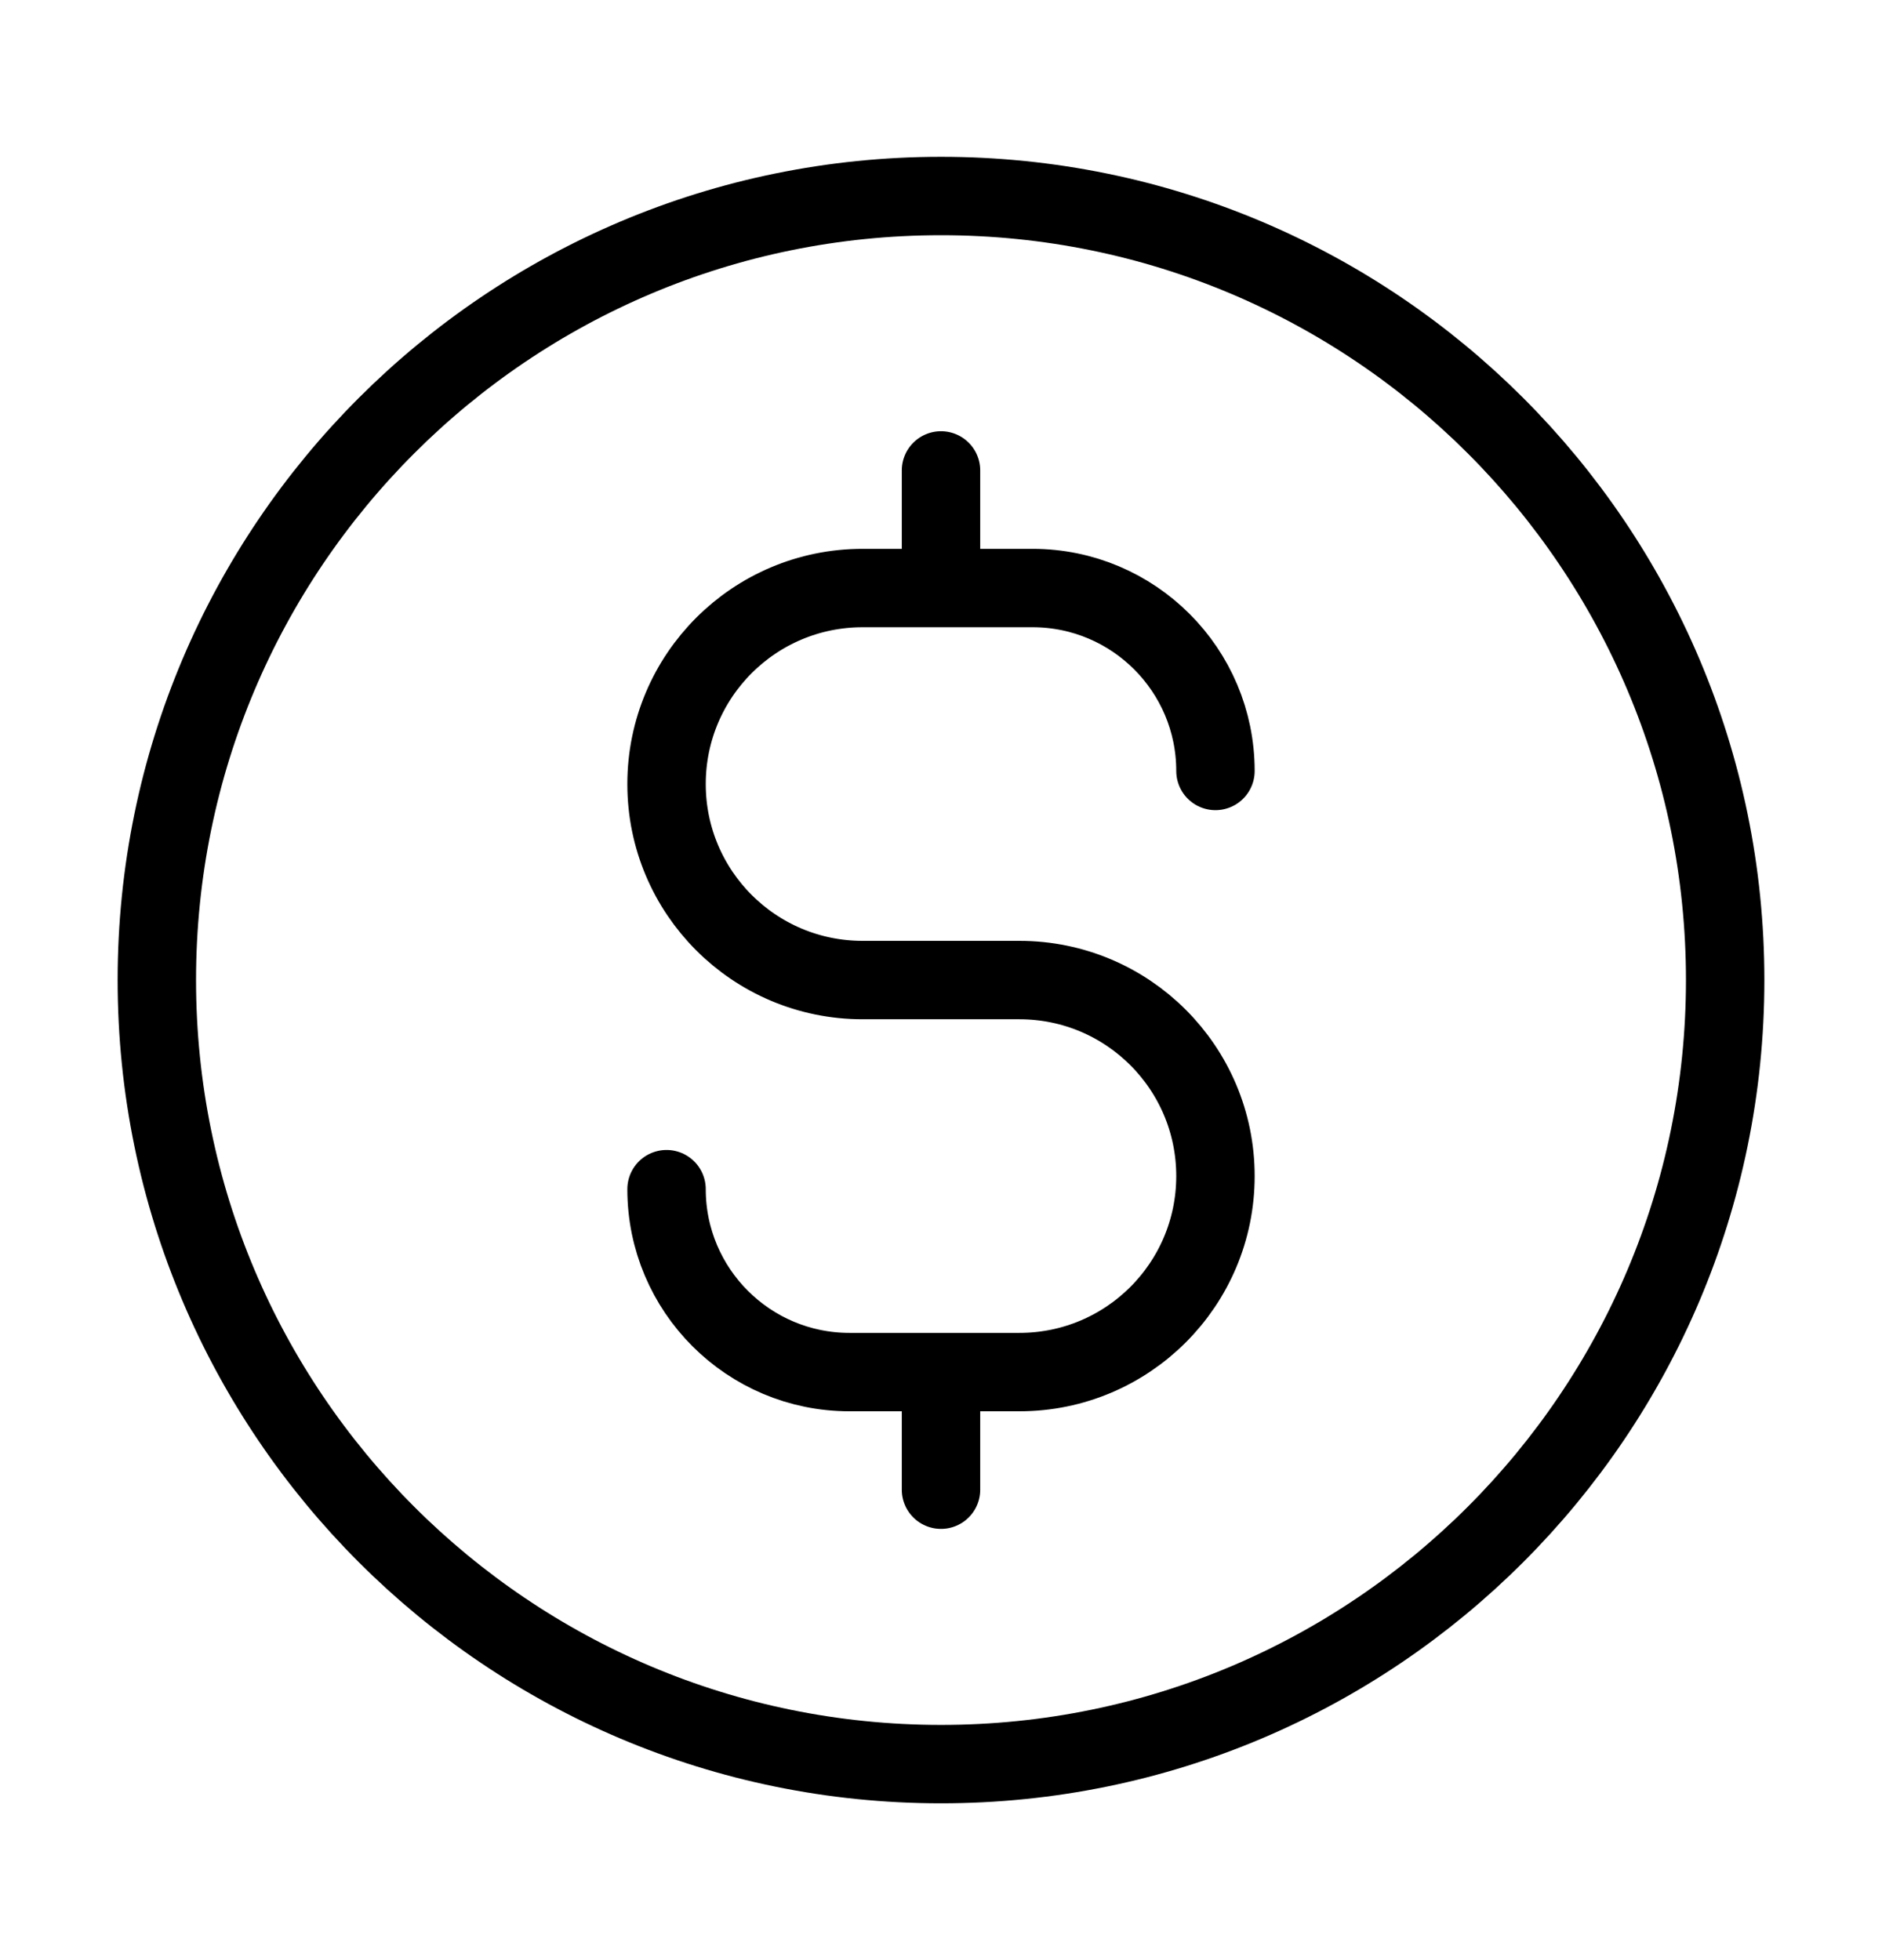 <svg width="24" height="25" viewBox="0 0 24 25" fill="none" xmlns="http://www.w3.org/2000/svg">
<path d="M8.5 15.167C8.5 16.455 9.545 17.5 10.833 17.5H13C14.381 17.5 15.5 16.381 15.5 15C15.5 13.619 14.381 12.5 13 12.5H11C9.619 12.5 8.5 11.381 8.5 10C8.5 8.619 9.619 7.5 11 7.5H13.167C14.455 7.5 15.5 8.545 15.5 9.833M12 6V7.5M12 17.5V19M22 12.5C22 18.023 17.523 22.5 12 22.5C6.477 22.5 2 18.023 2 12.5C2 6.977 6.477 2.5 12 2.5C17.523 2.5 22 6.977 22 12.5Z" stroke="black" stroke-linecap="round" stroke-linejoin="round"/>
</svg>

